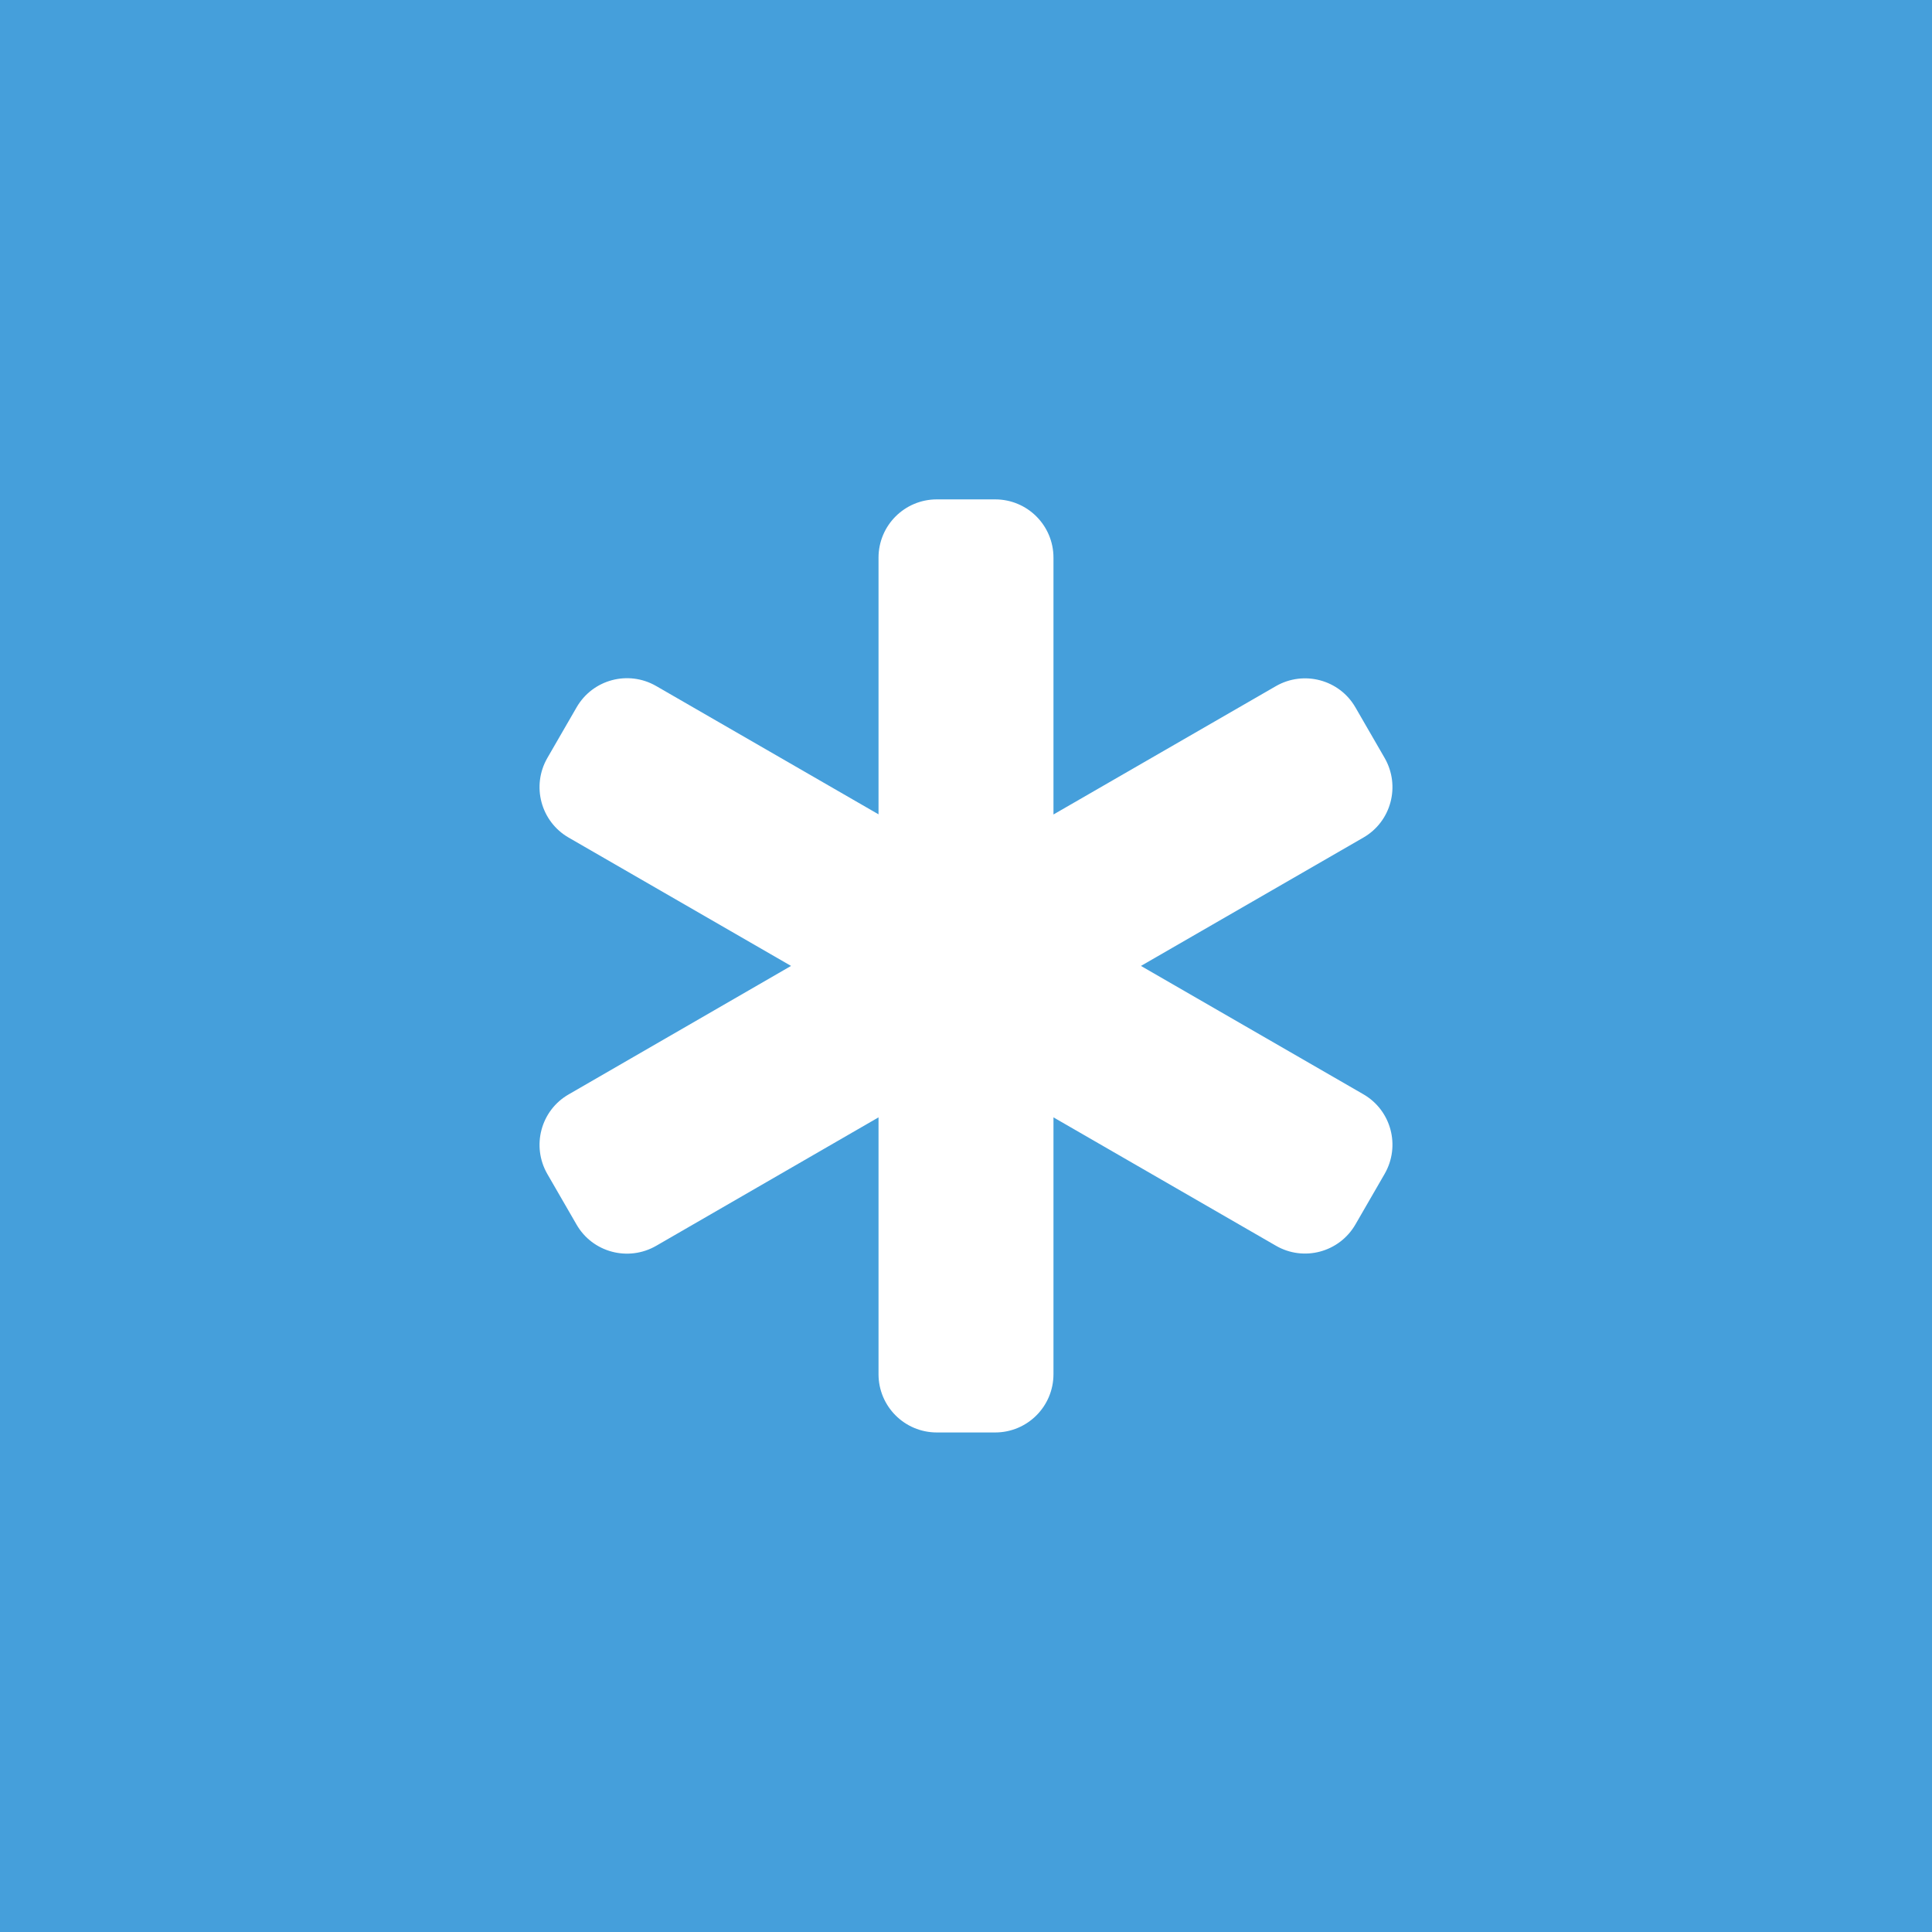 ﻿<?xml version="1.0" encoding="UTF-8"?><svg id="Layer_1" xmlns="http://www.w3.org/2000/svg" viewBox="0 0 246.48 246.48"><defs><style>.cls-1{fill:#fff;}.cls-2{fill:#459fdb;}</style></defs><rect class="cls-2" width="246.48" height="246.48" /><path class="cls-1" d="m112.08,71.15c0-4.12,3.33-7.44,7.44-7.44h7.44c4.12,0,7.44,3.33,7.44,7.44v32.76l28.37-16.37c3.56-2.05,8.12-.84,10.16,2.72l3.72,6.44c2.05,3.56.84,8.12-2.72,10.16l-28.37,16.37,28.37,16.37c3.56,2.05,4.77,6.6,2.72,10.16l-3.72,6.44c-2.05,3.56-6.6,4.79-10.16,2.72l-28.37-16.37v32.76c0,4.12-3.33,7.44-7.44,7.44h-7.44c-4.12,0-7.44-3.33-7.44-7.44v-32.76l-28.37,16.39c-3.56,2.05-8.12.84-10.16-2.72l-3.72-6.44c-2.05-3.56-.84-8.12,2.72-10.16l28.37-16.39-28.37-16.37c-3.56-2.05-4.77-6.6-2.72-10.16l3.72-6.44c2.05-3.58,6.6-4.79,10.16-2.74l28.37,16.37v-32.74Z" /></svg>